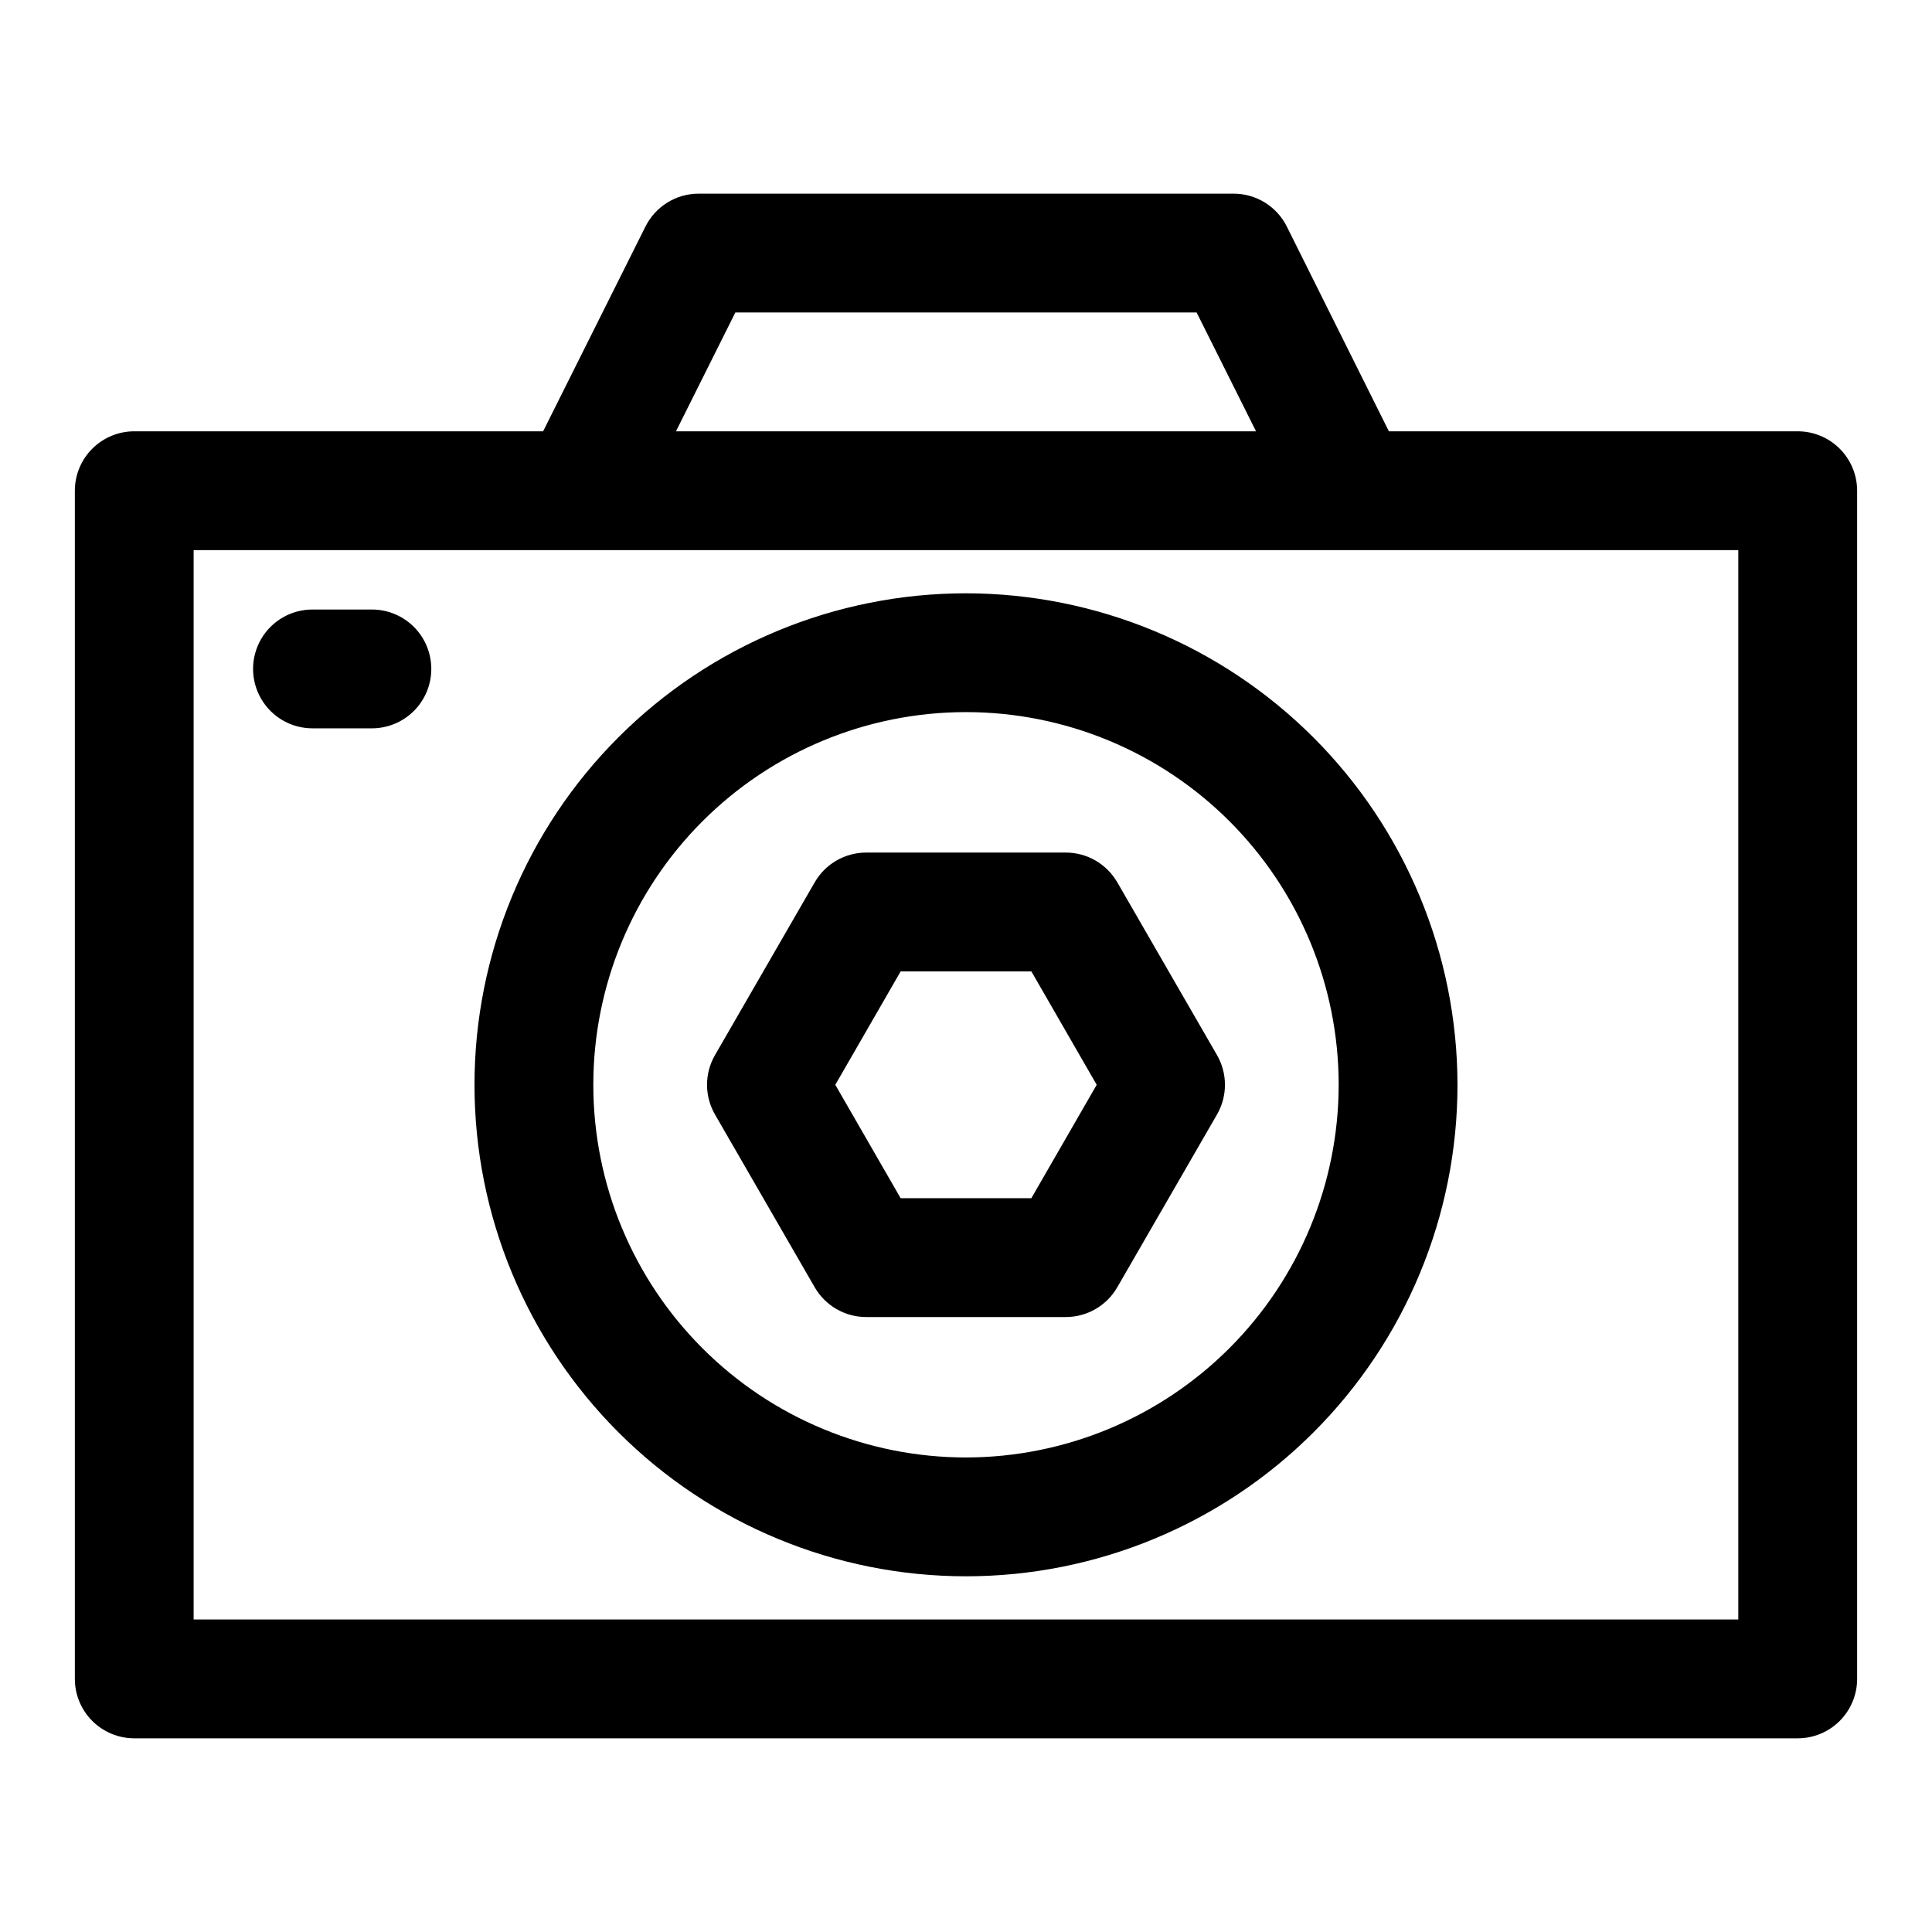 <?xml version="1.0" encoding="UTF-8"?>
<!-- Uploaded to: ICON Repo, www.svgrepo.com, Generator: ICON Repo Mixer Tools -->
<svg fill="#000000" width="800px" height="800px" version="1.1" viewBox="144 144 512 512" xmlns="http://www.w3.org/2000/svg">
 <path d="m400 301.23c-34.547 0-67.676 13.723-92.102 38.152-24.426 24.426-38.152 57.555-38.152 92.102 0 34.543 13.727 67.672 38.152 92.098 24.426 24.43 57.555 38.152 92.102 38.152 34.543 0 67.672-13.723 92.098-38.152 24.43-24.426 38.152-57.555 38.152-92.098-0.039-34.535-13.773-67.645-38.191-92.062-24.418-24.418-57.527-38.152-92.059-38.191zm0 229.01v0.004c-26.195 0-51.316-10.406-69.836-28.93-18.523-18.52-28.93-43.641-28.93-69.832 0-26.195 10.406-51.316 28.93-69.836 18.52-18.523 43.641-28.93 69.836-28.93 26.191 0 51.312 10.406 69.836 28.93 18.52 18.52 28.926 43.641 28.926 69.836-0.031 26.184-10.445 51.285-28.961 69.801-18.516 18.516-43.617 28.93-69.801 28.961zm40.086-152.43-0.004 0.004c-2.812-4.871-8.008-7.875-13.633-7.875h-52.902c-5.621 0-10.82 3.004-13.633 7.875l-26.434 45.797c-2.812 4.871-2.812 10.875 0 15.746l26.434 45.801v-0.004c2.812 4.871 8.012 7.875 13.633 7.875h52.902c5.625 0 10.82-3.004 13.633-7.875l26.434-45.797c1.383-2.394 2.109-5.109 2.109-7.871 0-2.766-0.727-5.481-2.109-7.875zm-22.77 83.73h-34.637l-17.316-30.055 17.32-30.055h34.637l17.316 30.055zm203.1-203.24h-108.35l-27.051-54.27c-1.312-2.629-3.336-4.836-5.84-6.375-2.504-1.539-5.391-2.348-8.328-2.332h-141.7c-2.926 0-5.793 0.812-8.281 2.352-2.488 1.539-4.5 3.738-5.809 6.356l-27.125 54.27h-108.35c-4.176 0-8.18 1.66-11.133 4.613-2.953 2.953-4.613 6.957-4.613 11.133v314.88c0 4.176 1.66 8.18 4.613 11.133s6.957 4.613 11.133 4.613h440.83c4.176 0 8.18-1.66 11.133-4.613s4.613-6.957 4.613-11.133v-314.88c0-4.176-1.66-8.18-4.613-11.133-2.953-2.953-6.957-4.613-11.133-4.613zm-281.54-31.488h122.24l15.742 31.488h-153.72zm265.79 346.37h-409.35v-283.39h409.35zm-346.37-251.91c0 4.176-1.656 8.18-4.609 11.133s-6.957 4.613-11.133 4.613h-15.746c-5.625 0-10.82-3-13.633-7.875-2.812-4.871-2.812-10.871 0-15.742s8.008-7.871 13.633-7.871h15.746c4.176 0 8.18 1.656 11.133 4.609s4.609 6.957 4.609 11.133z"/>
</svg>